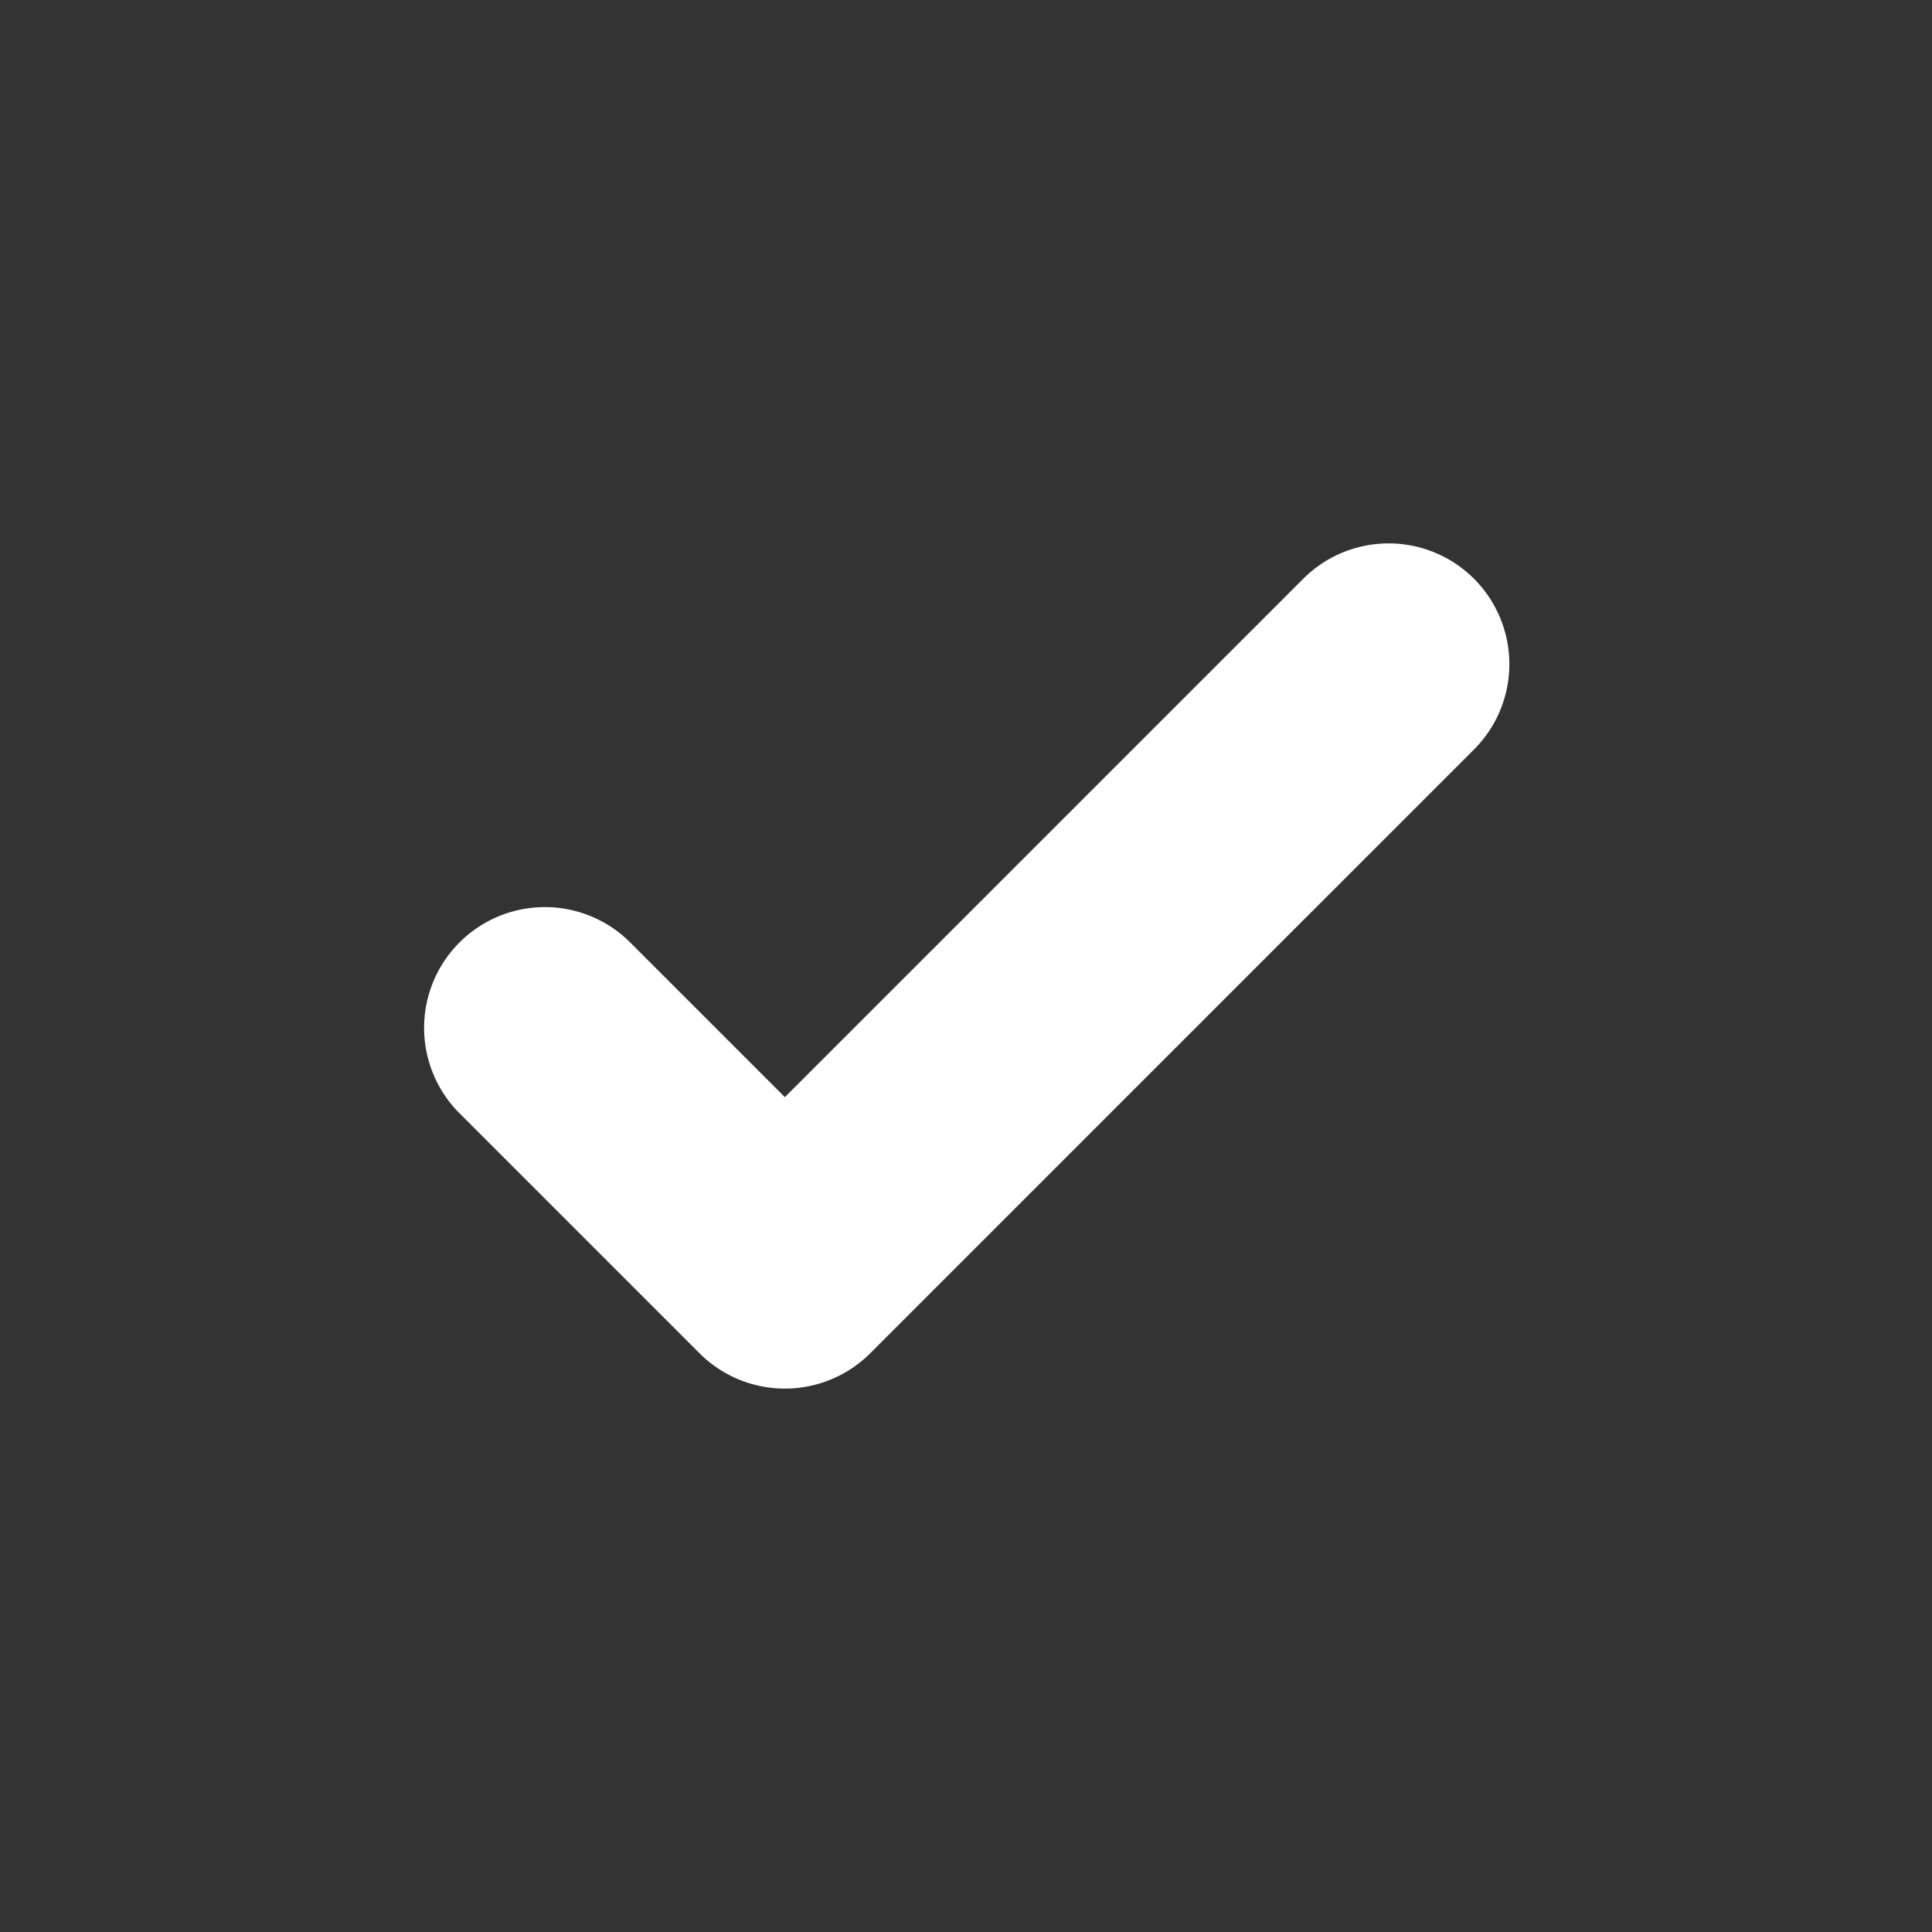<svg viewBox="0 0 16 16" fill="rgb(255,255,255)" xmlns="http://www.w3.org/2000/svg"><rect x="0" y="0" width="16" height="16" fill="#333333" stroke="none"/><path d="M12.207 4.793a1 1 0 010 1.414l-5 5a1 1 0 01-1.414 0l-2-2a1 1 0 011.414-1.414L6.5 9.086l4.293-4.293a1 1 0 011.414 0z"/></svg>